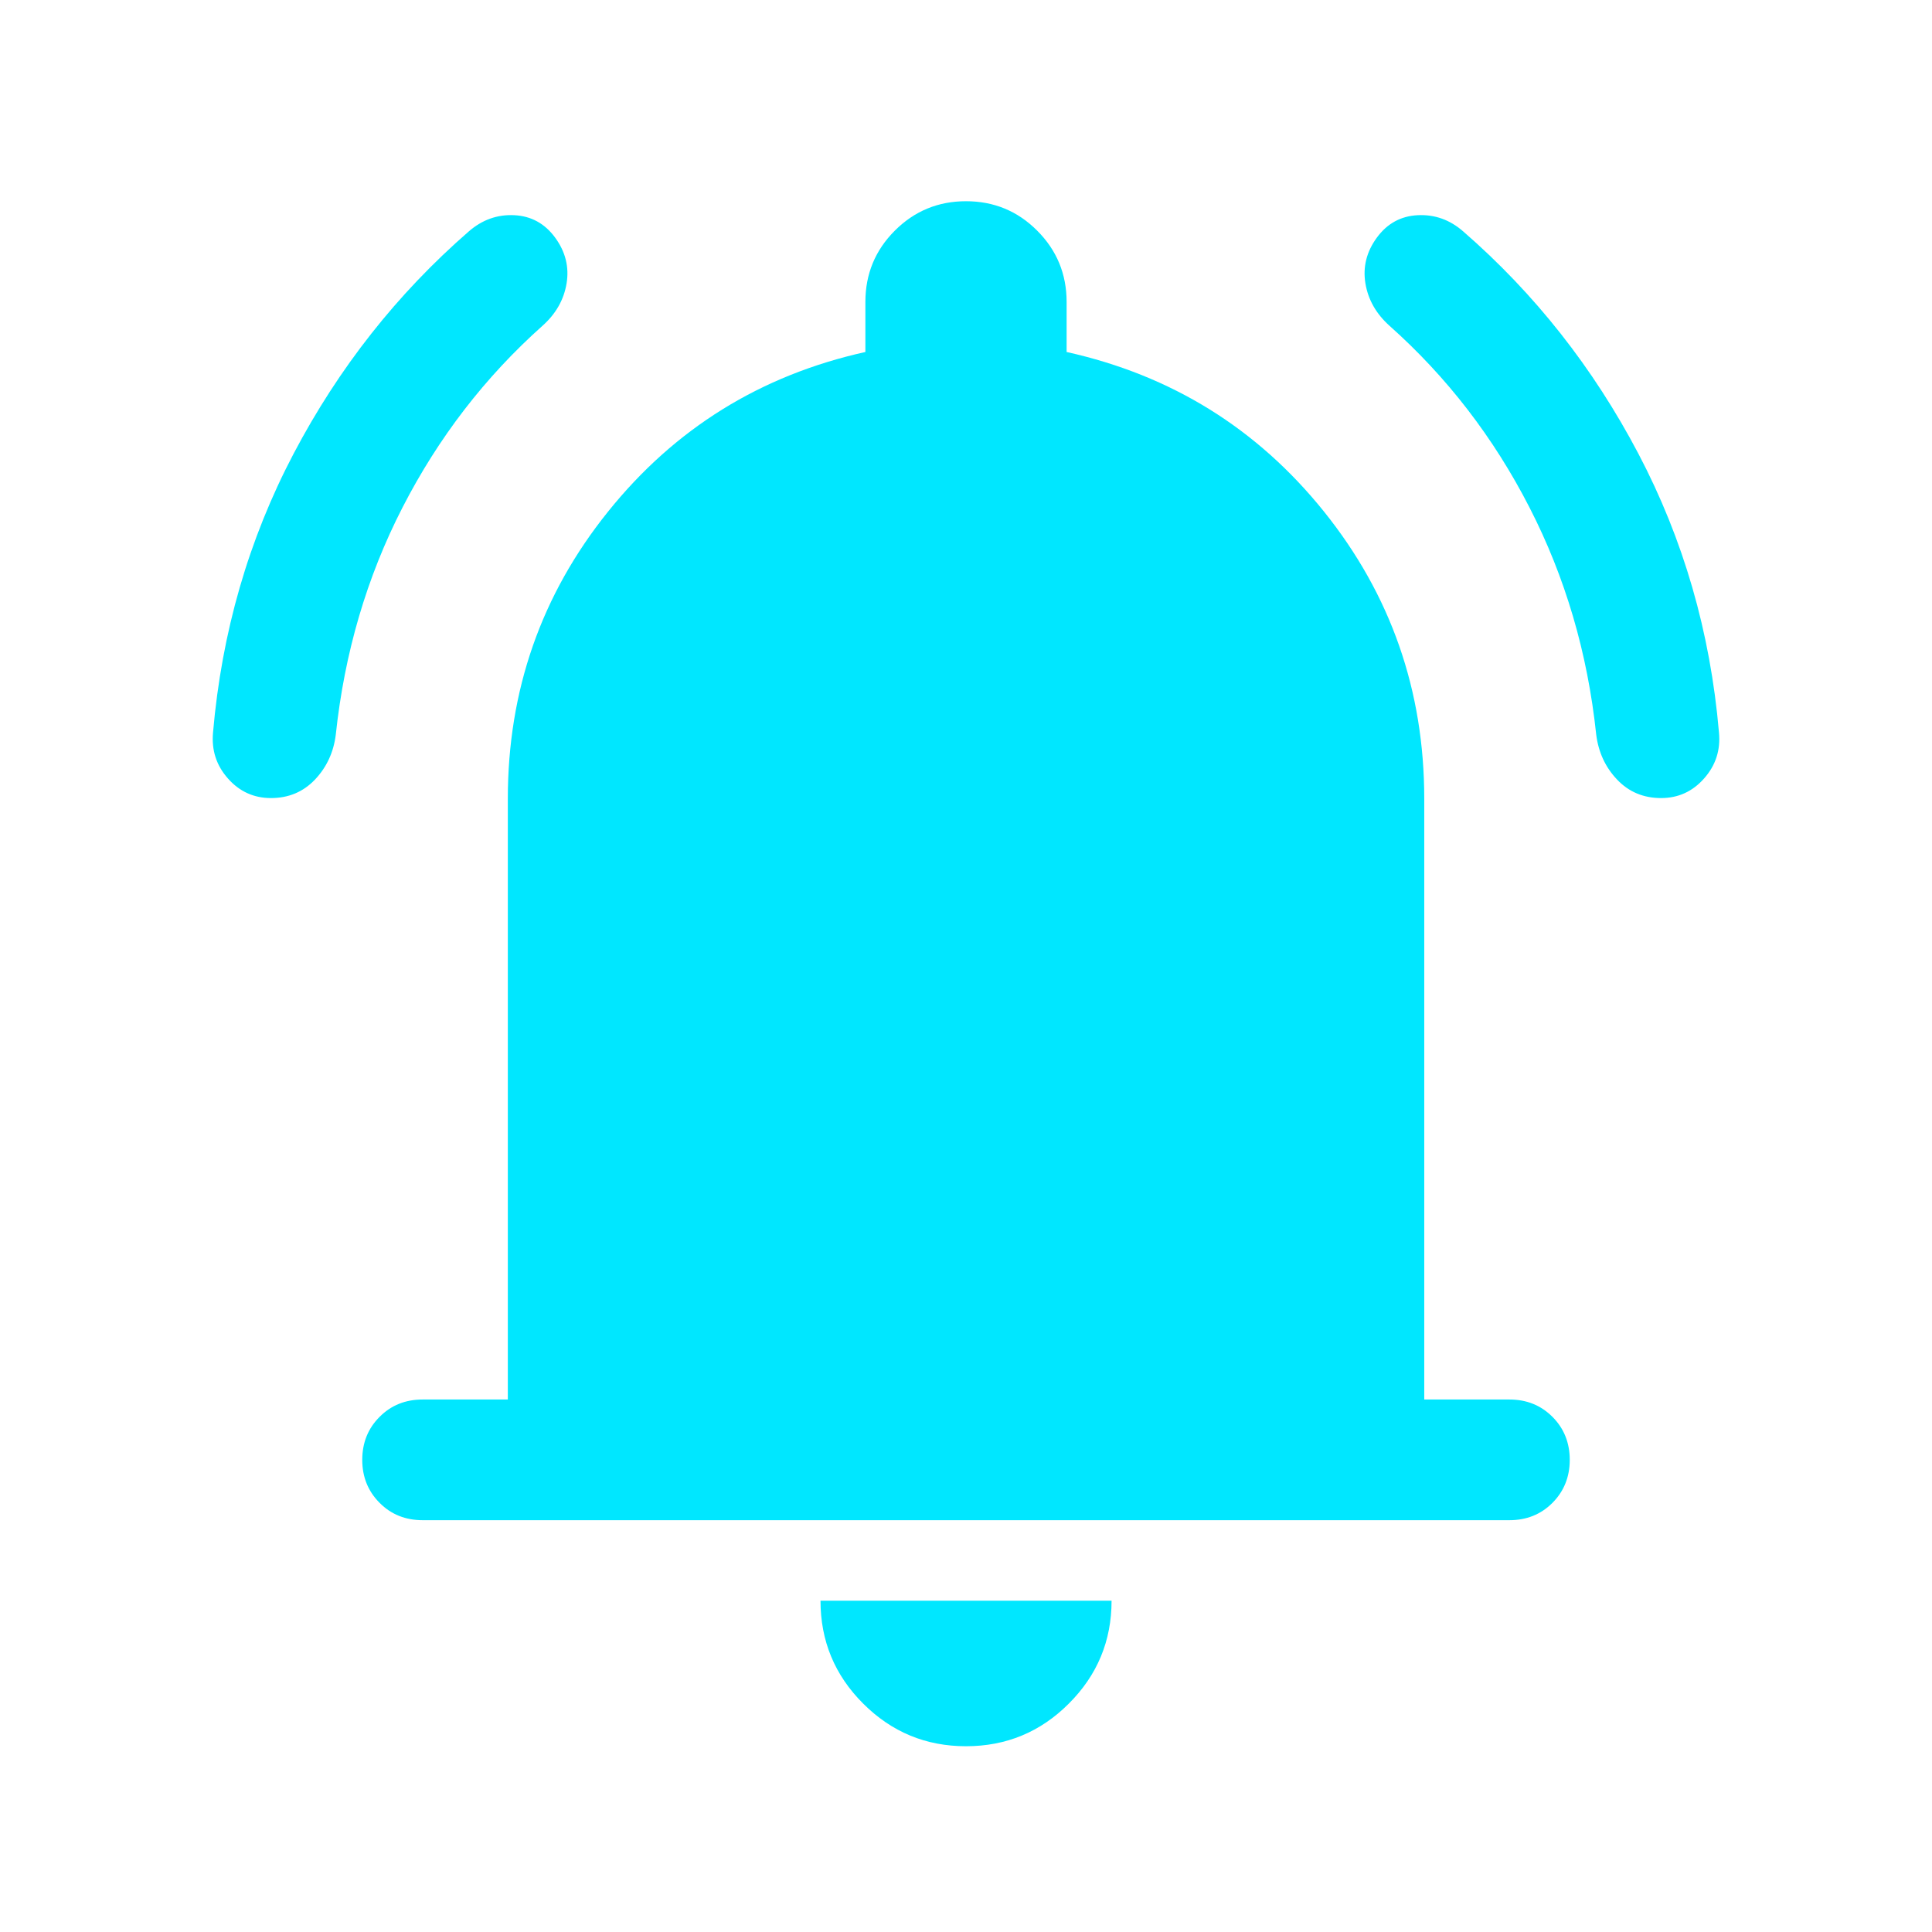 <svg width="26" height="26" viewBox="0 0 26 26" fill="none" xmlns="http://www.w3.org/2000/svg">
<path d="M5.688 20.458C5.457 20.458 5.264 20.381 5.109 20.225C4.953 20.069 4.875 19.876 4.875 19.646C4.875 19.416 4.953 19.222 5.109 19.067C5.264 18.911 5.457 18.834 5.688 18.834H6.834V10.75C6.834 9.293 7.283 8.005 8.183 6.885C9.082 5.766 10.236 5.05 11.646 4.737V4.063C11.646 3.688 11.778 3.368 12.042 3.104C12.306 2.84 12.625 2.708 13 2.708C13.375 2.708 13.695 2.84 13.958 3.104C14.222 3.368 14.354 3.688 14.354 4.063V4.737C15.764 5.05 16.919 5.766 17.818 6.885C18.717 8.005 19.167 9.293 19.167 10.75V18.834H20.313C20.543 18.834 20.736 18.911 20.892 19.067C21.047 19.222 21.125 19.416 21.125 19.646C21.125 19.876 21.047 20.069 20.892 20.225C20.736 20.381 20.543 20.458 20.313 20.458H5.688ZM13 23.5C12.46 23.5 11.999 23.309 11.616 22.926C11.233 22.544 11.042 22.082 11.042 21.542H14.959C14.959 22.082 14.767 22.544 14.384 22.926C14.002 23.309 13.54 23.5 13 23.5ZM3.646 10.74C3.416 10.74 3.222 10.652 3.067 10.476C2.911 10.3 2.845 10.094 2.867 9.856C2.984 8.509 3.345 7.258 3.952 6.104C4.559 4.95 5.345 3.953 6.308 3.115C6.488 2.958 6.692 2.885 6.92 2.896C7.148 2.907 7.332 3.008 7.471 3.198C7.61 3.388 7.661 3.593 7.625 3.813C7.589 4.032 7.482 4.222 7.302 4.383C6.529 5.072 5.901 5.887 5.418 6.827C4.935 7.767 4.636 8.787 4.519 9.885C4.49 10.123 4.396 10.325 4.239 10.491C4.081 10.657 3.884 10.74 3.646 10.74ZM22.354 10.74C22.117 10.74 21.919 10.657 21.762 10.491C21.604 10.325 21.511 10.123 21.481 9.885C21.365 8.787 21.065 7.767 20.582 6.827C20.1 5.887 19.472 5.072 18.698 4.383C18.519 4.222 18.411 4.032 18.375 3.813C18.339 3.593 18.39 3.388 18.529 3.198C18.668 3.008 18.852 2.907 19.08 2.896C19.309 2.885 19.513 2.958 19.692 3.115C20.656 3.953 21.441 4.95 22.048 6.104C22.655 7.258 23.017 8.509 23.133 9.856C23.156 10.094 23.089 10.3 22.933 10.476C22.778 10.652 22.585 10.74 22.354 10.74Z" fill="#00E7FF"/>
</svg>
